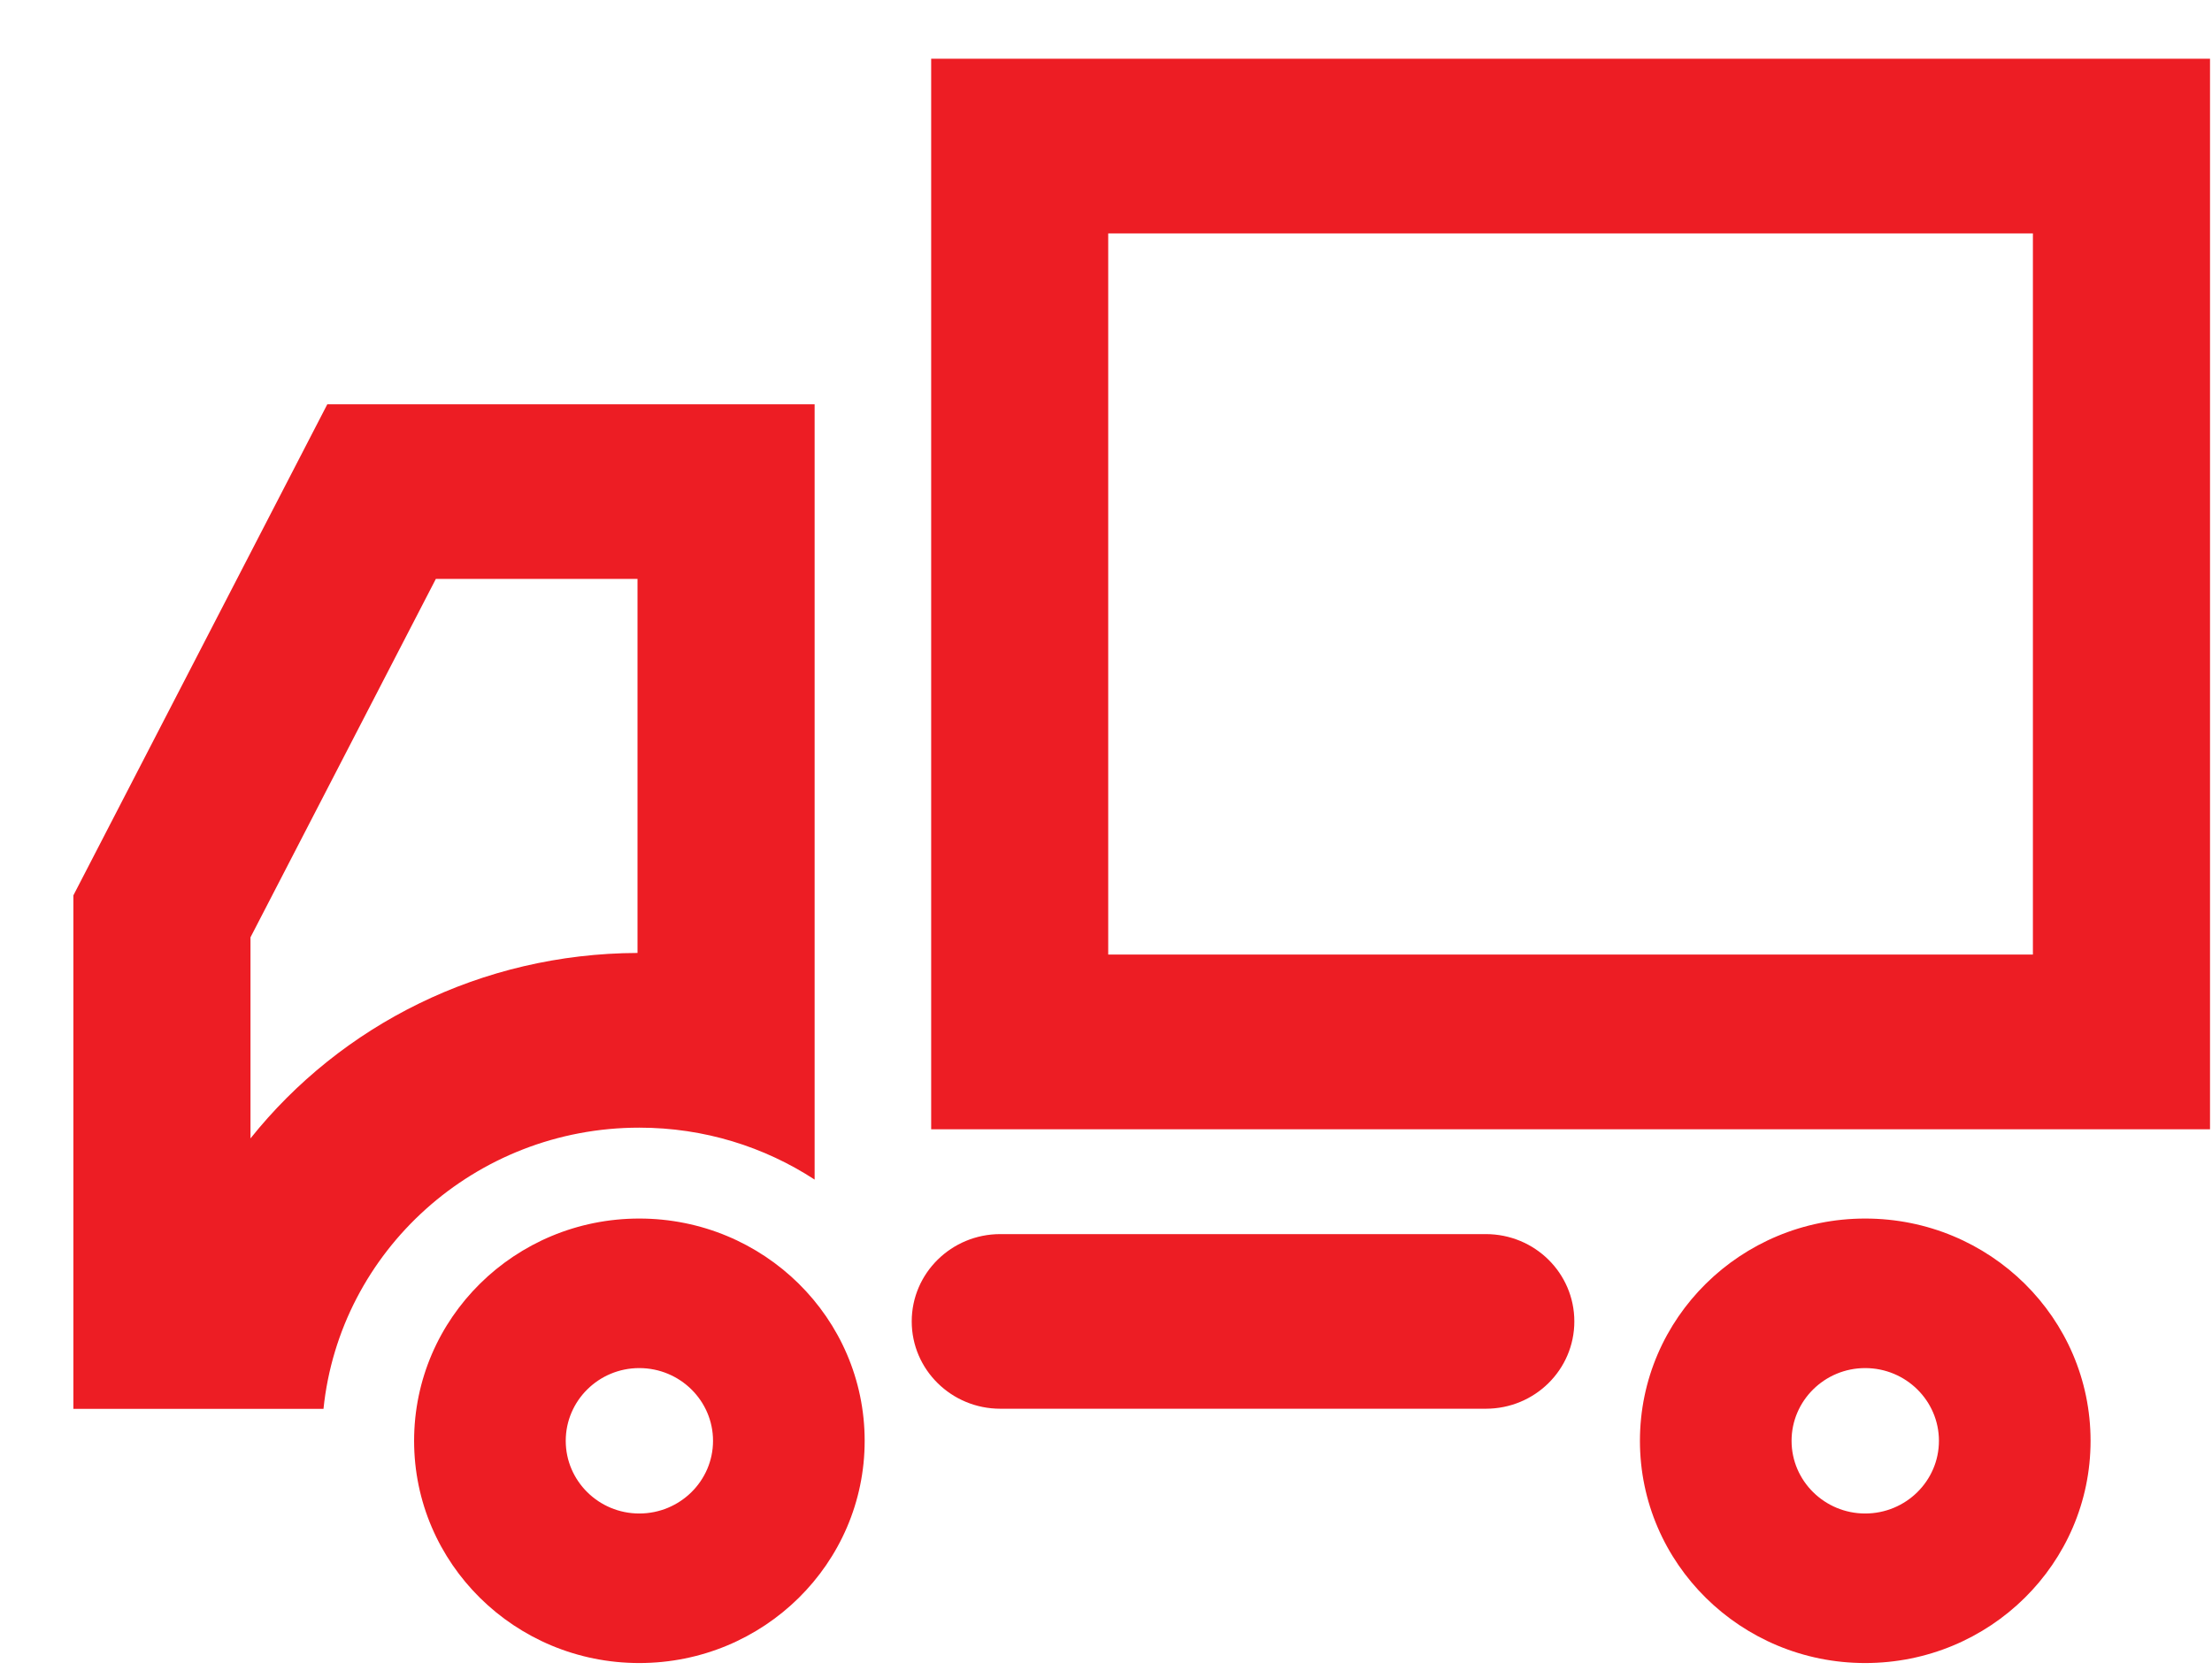 <svg 
 xmlns="http://www.w3.org/2000/svg"
 xmlns:xlink="http://www.w3.org/1999/xlink"
 width="29px" height="22px">
<path fill-rule="evenodd"  fill="rgb(237, 29, 36)"
 d="M12.208,14.809 L12.208,0.770 L28.974,0.770 L28.974,14.809 L12.208,14.809 ZM26.652,3.061 L14.529,3.061 L14.529,12.518 L26.652,12.518 L26.652,3.061 ZM13.114,16.184 L19.479,16.184 C20.122,16.184 20.640,16.696 20.640,17.329 C20.640,17.962 20.122,18.474 19.479,18.474 L13.114,18.474 C12.474,18.474 11.953,17.962 11.953,17.329 C11.953,16.696 12.474,16.184 13.114,16.184 ZM8.381,21.809 C6.751,21.809 5.429,20.504 5.429,18.895 C5.429,17.284 6.751,15.980 8.381,15.980 C10.014,15.980 11.336,17.284 11.336,18.895 C11.336,20.504 10.014,21.809 8.381,21.809 ZM8.381,17.941 C7.849,17.941 7.417,18.369 7.417,18.895 C7.417,19.420 7.849,19.848 8.381,19.848 C8.915,19.848 9.348,19.420 9.348,18.895 C9.348,18.369 8.915,17.941 8.381,17.941 ZM4.241,18.476 L0.962,18.476 L0.962,11.742 L4.291,5.302 L10.680,5.302 L10.680,15.469 C10.020,15.039 9.232,14.788 8.381,14.788 C6.229,14.788 4.454,16.405 4.241,18.476 ZM8.358,7.592 L5.714,7.592 L3.284,12.292 L3.284,14.929 C4.470,13.444 6.306,12.504 8.358,12.497 L8.358,7.592 ZM24.453,15.980 C26.088,15.980 27.408,17.284 27.408,18.895 C27.408,20.504 26.088,21.809 24.453,21.809 C22.824,21.809 21.500,20.504 21.500,18.895 C21.500,17.284 22.824,15.980 24.453,15.980 ZM24.453,19.848 C24.987,19.848 25.420,19.420 25.420,18.895 C25.420,18.369 24.987,17.941 24.453,17.941 C23.921,17.941 23.488,18.369 23.488,18.895 C23.488,19.420 23.921,19.848 24.453,19.848 Z"/>
</svg>